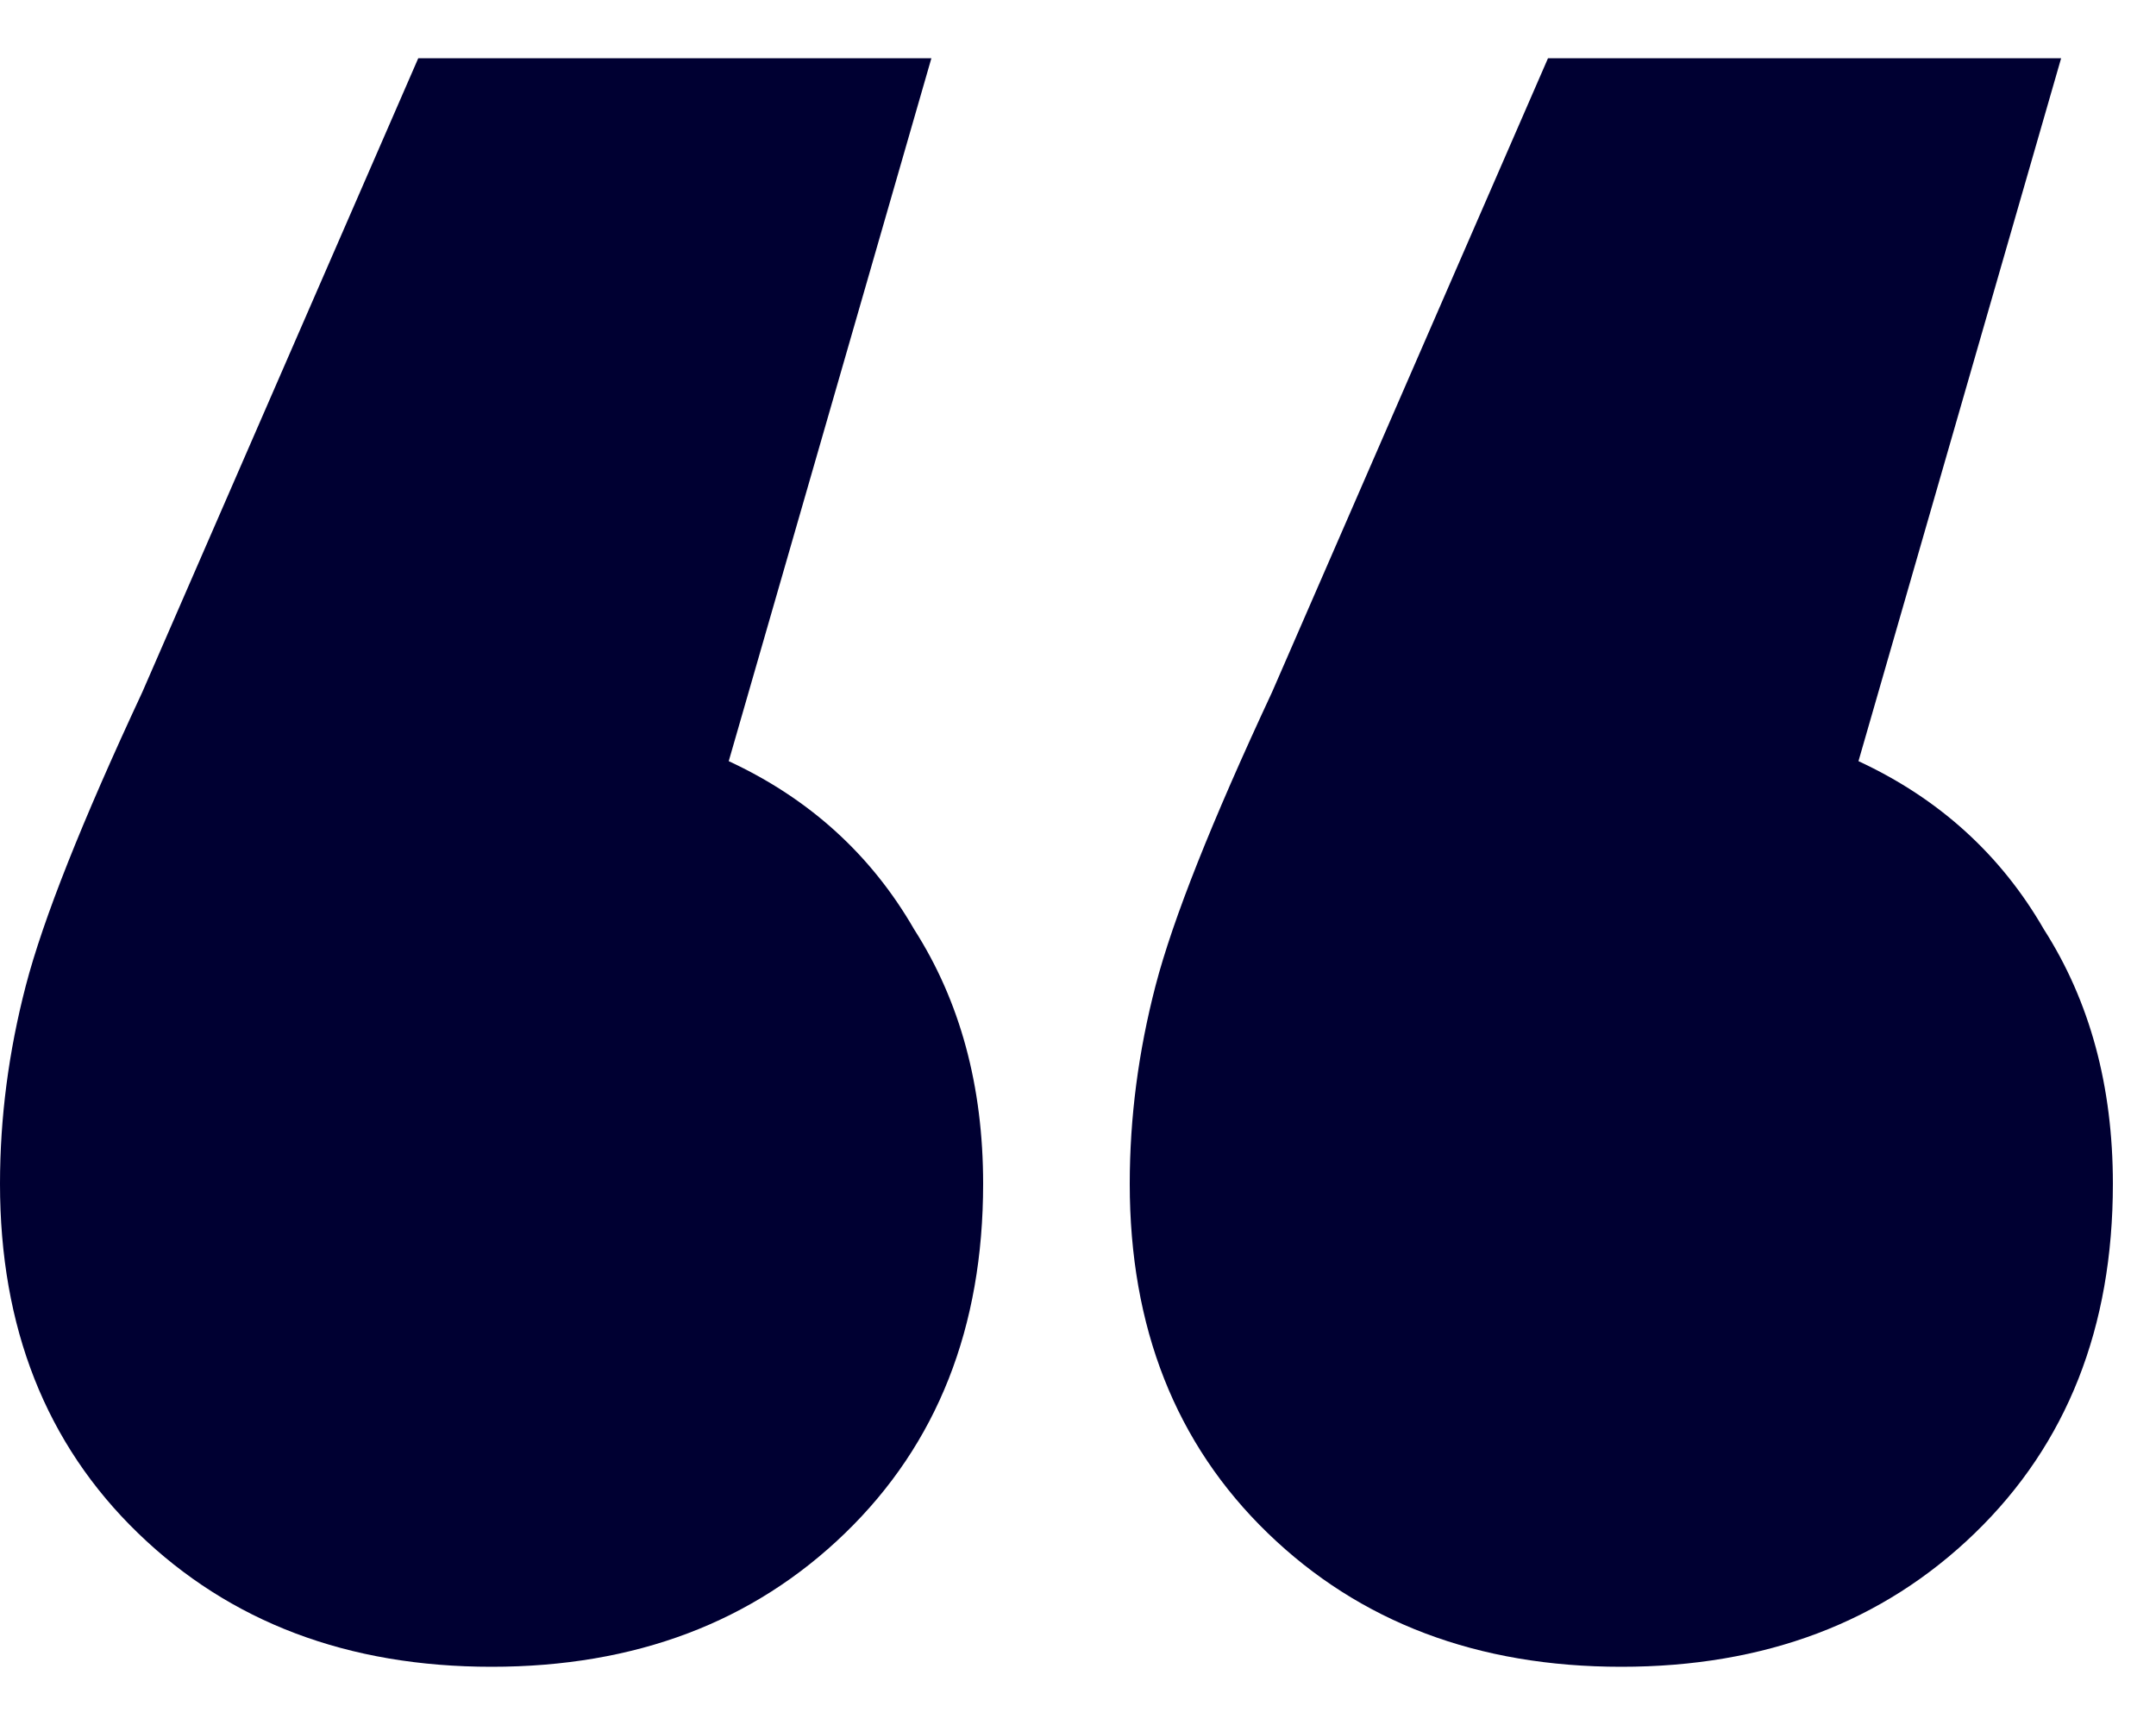 <?xml version="1.0" encoding="UTF-8"?> <svg xmlns="http://www.w3.org/2000/svg" width="25" height="20" viewBox="0 0 25 20" fill="none"><path d="M8.45 8.825C9.383 9.258 10.1 9.908 10.6 10.775C11.133 11.608 11.4 12.592 11.4 13.725C11.4 15.392 10.867 16.742 9.8 17.775C8.733 18.808 7.367 19.325 5.7 19.325C4.033 19.325 2.667 18.808 1.6 17.775C0.533 16.742 0 15.392 0 13.725C0 12.958 0.1 12.192 0.3 11.425C0.5 10.658 0.95 9.525 1.65 8.025L4.85 0.675H10.8L8.45 8.825ZM21.55 8.825C22.483 9.258 23.2 9.908 23.7 10.775C24.233 11.608 24.5 12.592 24.5 13.725C24.5 15.392 23.967 16.742 22.9 17.775C21.833 18.808 20.467 19.325 18.8 19.325C17.133 19.325 15.767 18.808 14.7 17.775C13.633 16.742 13.1 15.392 13.1 13.725C13.1 12.958 13.2 12.192 13.4 11.425C13.6 10.658 14.05 9.525 14.75 8.025L17.95 0.675H23.9L21.55 8.825Z" fill="#000032"></path></svg> 